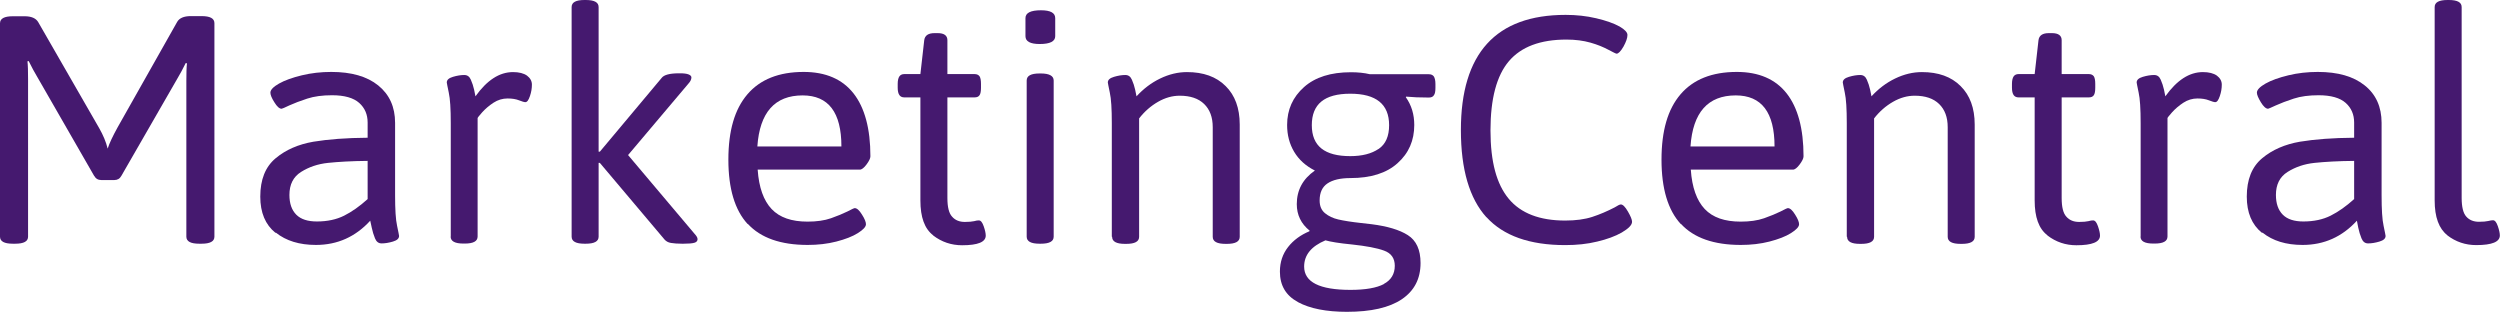 <?xml version="1.0" encoding="UTF-8"?><svg id="Layer_2" xmlns="http://www.w3.org/2000/svg" viewBox="0 0 163 20.32"><defs><style>.cls-1{fill:#45196f;}</style></defs><g id="Layer_1-2"><g><path class="cls-1" d="M6.14,11.47L2.38,4.93c-.13-.21-.3-.53-.51-.95l-.08,.02c.03,.25,.04,.64,.04,1.16V15.43c0,.31-.28,.46-.84,.46h-.15c-.56,0-.84-.15-.84-.46V1.52c0-.31,.28-.46,.84-.46h.76c.45,0,.74,.13,.89,.38l3.98,6.92c.25,.44,.44,.88,.55,1.33,.11-.35,.33-.81,.65-1.39L11.55,1.43c.14-.25,.44-.38,.89-.38h.7c.56,0,.84,.15,.84,.46V15.43c0,.31-.28,.46-.84,.46h-.15c-.56,0-.84-.15-.84-.46V5.29c0-.52,.01-.91,.04-1.16l-.08-.02c-.21,.42-.38,.74-.51,.95l-3.69,6.41c-.1,.18-.25,.27-.46,.27h-.84c-.21,0-.37-.09-.46-.27Z"/><path class="cls-1" d="M17.96,15.18c-.66-.53-.99-1.32-.99-2.36,0-1.11,.33-1.94,1-2.5,.67-.56,1.49-.91,2.46-1.08,.97-.16,2.15-.25,3.54-.26v-.99c0-.52-.18-.95-.55-1.28-.37-.33-.96-.5-1.77-.5-.62,0-1.16,.07-1.62,.22-.46,.15-.85,.3-1.16,.44-.31,.15-.48,.22-.51,.22-.14,0-.3-.14-.47-.42-.18-.28-.26-.49-.26-.63,0-.18,.19-.38,.56-.59,.37-.21,.87-.39,1.49-.54s1.26-.22,1.92-.22c1.31,0,2.33,.29,3.06,.88s1.1,1.4,1.1,2.44v4.72c0,.93,.04,1.59,.13,1.99,.08,.4,.13,.62,.13,.66,0,.17-.13,.29-.4,.37-.27,.08-.51,.12-.74,.12-.2,0-.34-.11-.43-.33-.09-.22-.16-.45-.21-.69-.05-.24-.08-.39-.1-.46-.96,1.05-2.14,1.58-3.54,1.58-1.08,0-1.95-.27-2.61-.8Zm4.48-1.12c.5-.25,1.01-.61,1.53-1.08v-2.49c-1.05,.01-1.91,.06-2.58,.13-.67,.07-1.25,.27-1.76,.59s-.76,.82-.76,1.5c0,.56,.15,.99,.45,1.29,.3,.3,.75,.44,1.34,.44,.69,0,1.28-.13,1.78-.38Z"/><path class="cls-1" d="M29.39,15.43v-7.4c0-.93-.04-1.59-.13-1.99-.08-.4-.13-.62-.13-.66,0-.17,.13-.29,.4-.37,.27-.08,.51-.12,.74-.12,.2,0,.34,.1,.43,.31,.09,.2,.16,.42,.21,.64,.05,.23,.08,.37,.09,.44,.75-1.05,1.56-1.58,2.45-1.58,.39,0,.7,.08,.91,.23,.21,.16,.32,.35,.32,.59s-.04,.49-.13,.75-.18,.39-.3,.39c-.07,0-.21-.04-.41-.12-.2-.08-.45-.12-.75-.12-.32,0-.63,.09-.92,.28-.29,.19-.53,.4-.73,.62-.2,.23-.3,.35-.3,.38v7.72c0,.31-.28,.46-.84,.46h-.08c-.56,0-.84-.15-.84-.46Z"/><path class="cls-1" d="M45.48,15.6c0,.11-.07,.19-.21,.23-.14,.04-.38,.06-.72,.06h-.08c-.3,0-.53-.02-.72-.05s-.32-.11-.42-.22l-4.22-5h-.08v4.81c0,.31-.28,.46-.84,.46h-.08c-.56,0-.84-.15-.84-.46V.46c0-.31,.28-.46,.84-.46h.08c.56,0,.84,.15,.84,.46V9.89h.08l4.03-4.81c.15-.2,.53-.3,1.12-.3h.08c.24,0,.42,.02,.55,.07,.13,.05,.19,.12,.19,.2,0,.13-.07,.27-.21,.42l-3.92,4.64,4.34,5.14c.13,.14,.19,.25,.19,.34Z"/><path class="cls-1" d="M48.75,14.61c-.84-.91-1.26-2.31-1.26-4.2s.41-3.29,1.24-4.26c.83-.97,2.05-1.46,3.67-1.46,1.43,0,2.52,.47,3.25,1.4s1.1,2.3,1.1,4.1c0,.13-.08,.3-.25,.53-.17,.23-.32,.34-.44,.34h-6.66c.08,1.17,.39,2.02,.91,2.57,.52,.55,1.3,.82,2.34,.82,.59,0,1.1-.07,1.53-.22,.43-.15,.78-.3,1.07-.44,.28-.15,.44-.22,.48-.22,.14,0,.3,.14,.47,.42,.18,.28,.26,.49,.26,.63,0,.17-.18,.36-.53,.58-.35,.22-.82,.4-1.4,.55-.58,.15-1.21,.22-1.87,.22-1.76,0-3.06-.46-3.9-1.37Zm6.11-5.06c0-2.22-.84-3.33-2.53-3.33-1.81,0-2.8,1.11-2.95,3.33h5.48Z"/><path class="cls-1" d="M60.84,15.34c-.56-.43-.83-1.18-.83-2.27V6.35h-1.05c-.14,0-.25-.05-.32-.15-.07-.1-.11-.26-.11-.48v-.25c0-.22,.04-.39,.11-.49,.07-.1,.18-.15,.32-.15h1.05l.25-2.21c.04-.31,.27-.46,.67-.46h.21c.42,0,.63,.16,.63,.46v2.21h1.77c.15,0,.26,.05,.33,.15,.06,.1,.09,.26,.09,.49v.25c0,.23-.03,.39-.09,.48-.06,.1-.17,.15-.33,.15h-1.77v6.56c0,.59,.1,1,.31,1.22,.2,.23,.48,.34,.83,.34,.27,0,.47-.02,.6-.05,.13-.04,.24-.05,.31-.05,.13,0,.23,.13,.32,.39s.13,.46,.13,.6c0,.42-.51,.63-1.54,.63-.7,0-1.33-.21-1.89-.64Z"/><path class="cls-1" d="M66.86,2.36V1.18c0-.34,.34-.51,1.01-.51,.62,0,.93,.17,.93,.51v1.18c0,.34-.34,.51-1.01,.51-.62,0-.93-.17-.93-.51Zm.08,13.07V5.25c0-.31,.28-.46,.84-.46h.08c.56,0,.84,.16,.84,.46V15.43c0,.31-.28,.46-.84,.46h-.08c-.56,0-.84-.15-.84-.46Z"/><path class="cls-1" d="M72.49,15.43v-7.4c0-.93-.04-1.59-.13-1.99-.08-.4-.13-.62-.13-.66,0-.17,.13-.29,.4-.37,.27-.08,.51-.12,.74-.12,.2,0,.34,.1,.43,.31,.09,.2,.16,.42,.21,.64,.05,.23,.08,.37,.09,.44,.45-.49,.96-.88,1.54-1.16,.58-.28,1.16-.42,1.75-.42,1.07,0,1.91,.3,2.52,.91,.61,.6,.92,1.44,.92,2.51v7.32c0,.31-.28,.46-.84,.46h-.08c-.56,0-.84-.15-.84-.46v-7.15c0-.65-.19-1.15-.56-1.51-.37-.36-.9-.54-1.59-.54-.48,0-.95,.13-1.42,.4-.47,.27-.88,.63-1.23,1.08v7.72c0,.31-.28,.46-.84,.46h-.08c-.56,0-.84-.15-.84-.46Z"/><path class="cls-1" d="M84.62,19.69c-.78-.42-1.17-1.08-1.17-1.98,0-.62,.18-1.15,.53-1.6,.35-.45,.82-.79,1.39-1.03l.02-.04c-.56-.45-.84-1.03-.84-1.73,0-.91,.39-1.64,1.18-2.19-.59-.3-1.04-.7-1.35-1.22-.31-.52-.46-1.1-.46-1.75,0-1,.37-1.82,1.1-2.47s1.75-.97,3.06-.97c.45,0,.86,.04,1.24,.13h3.84c.15,0,.26,.05,.33,.15,.06,.1,.1,.26,.1,.49v.25c0,.23-.03,.39-.1,.48-.06,.1-.17,.15-.33,.15-.58,0-1.07-.02-1.48-.06l-.02,.04c.37,.52,.55,1.12,.55,1.81,0,1.01-.36,1.84-1.09,2.49-.72,.65-1.75,.97-3.07,.97-.66,0-1.16,.12-1.5,.35-.34,.23-.51,.6-.51,1.11,0,.37,.12,.64,.35,.83,.23,.19,.52,.33,.87,.41s.84,.16,1.48,.23c.31,.03,.54,.06,.7,.08,1.01,.13,1.8,.36,2.35,.71s.83,.95,.83,1.82c0,1.03-.41,1.81-1.22,2.36-.82,.55-2.01,.82-3.58,.82-1.35,0-2.41-.21-3.19-.63Zm5.61-1.18c.47-.25,.71-.65,.71-1.18,0-.49-.23-.82-.7-.99-.46-.17-1.16-.3-2.09-.4-.84-.08-1.42-.18-1.73-.27-.93,.39-1.39,.96-1.39,1.71,0,1.01,1,1.52,3.02,1.52,.98,0,1.71-.13,2.18-.38Zm-.34-8.8c.46-.32,.68-.83,.68-1.55,0-1.36-.84-2.05-2.53-2.05s-2.51,.68-2.51,2.05,.84,2.02,2.51,2.02c.77,0,1.39-.16,1.84-.47Z"/><path class="cls-1" d="M96.91,14.16c-1.1-1.22-1.66-3.11-1.66-5.68,0-5,2.28-7.51,6.83-7.51,.69,0,1.35,.07,1.99,.22s1.15,.33,1.53,.54c.34,.2,.51,.38,.51,.55,0,.2-.09,.45-.26,.76-.18,.31-.33,.46-.45,.46-.04,0-.22-.09-.54-.26s-.7-.33-1.16-.46c-.46-.13-.98-.2-1.57-.2-1.7,0-2.95,.47-3.75,1.41-.8,.94-1.2,2.45-1.2,4.51s.4,3.51,1.19,4.46,2.02,1.42,3.68,1.42c.69,0,1.28-.08,1.77-.24,.49-.16,.98-.37,1.46-.62,.2-.13,.33-.19,.4-.19,.13,0,.28,.15,.46,.46,.18,.31,.27,.53,.27,.67,0,.21-.23,.44-.67,.7-.42,.24-.96,.44-1.6,.59-.65,.16-1.34,.23-2.09,.23-2.32,0-4.03-.61-5.13-1.82Z"/><path class="cls-1" d="M109.59,14.61c-.84-.91-1.26-2.31-1.26-4.2s.41-3.29,1.24-4.26c.83-.97,2.05-1.46,3.67-1.46,1.43,0,2.52,.47,3.25,1.4s1.1,2.3,1.1,4.1c0,.13-.08,.3-.25,.53-.17,.23-.32,.34-.44,.34h-6.66c.08,1.17,.39,2.02,.91,2.57,.52,.55,1.3,.82,2.34,.82,.59,0,1.1-.07,1.53-.22,.43-.15,.78-.3,1.07-.44,.28-.15,.44-.22,.48-.22,.14,0,.3,.14,.47,.42,.18,.28,.26,.49,.26,.63,0,.17-.18,.36-.53,.58-.35,.22-.82,.4-1.4,.55-.58,.15-1.21,.22-1.87,.22-1.76,0-3.06-.46-3.9-1.37Zm6.11-5.06c0-2.22-.84-3.33-2.53-3.33-1.81,0-2.8,1.11-2.95,3.33h5.48Z"/><path class="cls-1" d="M120.41,15.43v-7.4c0-.93-.04-1.59-.13-1.99-.08-.4-.13-.62-.13-.66,0-.17,.13-.29,.4-.37,.27-.08,.51-.12,.74-.12,.2,0,.34,.1,.43,.31,.09,.2,.16,.42,.21,.64,.05,.23,.08,.37,.09,.44,.45-.49,.96-.88,1.54-1.16,.58-.28,1.16-.42,1.75-.42,1.07,0,1.91,.3,2.52,.91,.61,.6,.92,1.44,.92,2.51v7.32c0,.31-.28,.46-.84,.46h-.08c-.56,0-.84-.15-.84-.46v-7.15c0-.65-.19-1.15-.56-1.51-.37-.36-.9-.54-1.59-.54-.48,0-.95,.13-1.42,.4-.47,.27-.88,.63-1.23,1.08v7.72c0,.31-.28,.46-.84,.46h-.08c-.56,0-.84-.15-.84-.46Z"/><path class="cls-1" d="M133.49,15.34c-.56-.43-.83-1.18-.83-2.27V6.35h-1.05c-.14,0-.25-.05-.32-.15-.07-.1-.11-.26-.11-.48v-.25c0-.22,.04-.39,.11-.49,.07-.1,.18-.15,.32-.15h1.05l.25-2.21c.04-.31,.27-.46,.67-.46h.21c.42,0,.63,.16,.63,.46v2.21h1.77c.15,0,.26,.05,.33,.15,.06,.1,.09,.26,.09,.49v.25c0,.23-.03,.39-.09,.48-.06,.1-.17,.15-.33,.15h-1.77v6.56c0,.59,.1,1,.31,1.22,.2,.23,.48,.34,.83,.34,.27,0,.47-.02,.6-.05,.13-.04,.24-.05,.31-.05,.13,0,.23,.13,.32,.39s.13,.46,.13,.6c0,.42-.51,.63-1.54,.63-.7,0-1.33-.21-1.89-.64Z"/><path class="cls-1" d="M139.57,15.43v-7.4c0-.93-.04-1.59-.13-1.99-.08-.4-.13-.62-.13-.66,0-.17,.13-.29,.4-.37,.27-.08,.51-.12,.74-.12,.2,0,.34,.1,.43,.31,.09,.2,.16,.42,.21,.64,.05,.23,.08,.37,.09,.44,.75-1.05,1.56-1.58,2.45-1.58,.39,0,.7,.08,.91,.23,.21,.16,.32,.35,.32,.59s-.04,.49-.13,.75c-.09,.26-.18,.39-.3,.39-.07,0-.21-.04-.41-.12-.2-.08-.45-.12-.75-.12-.32,0-.63,.09-.92,.28-.29,.19-.53,.4-.73,.62-.2,.23-.3,.35-.3,.38v7.72c0,.31-.28,.46-.84,.46h-.08c-.56,0-.84-.15-.84-.46Z"/><path class="cls-1" d="M147.48,15.18c-.66-.53-.99-1.32-.99-2.36,0-1.11,.33-1.94,1-2.5s1.49-.91,2.46-1.08c.97-.16,2.15-.25,3.54-.26v-.99c0-.52-.18-.95-.55-1.28-.37-.33-.96-.5-1.77-.5-.62,0-1.16,.07-1.62,.22-.46,.15-.85,.3-1.16,.44s-.48,.22-.51,.22c-.14,0-.3-.14-.47-.42s-.26-.49-.26-.63c0-.18,.19-.38,.56-.59,.37-.21,.87-.39,1.49-.54,.62-.15,1.26-.22,1.92-.22,1.31,0,2.33,.29,3.06,.88,.73,.58,1.1,1.4,1.1,2.44v4.72c0,.93,.04,1.59,.13,1.99,.08,.4,.13,.62,.13,.66,0,.17-.13,.29-.4,.37-.27,.08-.51,.12-.74,.12-.2,0-.34-.11-.43-.33-.09-.22-.16-.45-.21-.69-.05-.24-.08-.39-.09-.46-.96,1.05-2.14,1.58-3.54,1.58-1.08,0-1.95-.27-2.61-.8Zm4.48-1.12c.5-.25,1.01-.61,1.53-1.08v-2.49c-1.05,.01-1.91,.06-2.58,.13-.67,.07-1.25,.27-1.76,.59s-.76,.82-.76,1.5c0,.56,.15,.99,.45,1.29s.75,.44,1.34,.44c.69,0,1.28-.13,1.78-.38Z"/><path class="cls-1" d="M159.57,15.34c-.55-.43-.83-1.18-.83-2.27V.46c0-.31,.28-.46,.84-.46h.08c.56,0,.84,.15,.84,.46V12.9c0,.59,.1,1,.3,1.22,.2,.23,.48,.34,.83,.34,.27,0,.47-.02,.6-.05s.23-.05,.31-.05c.13,0,.23,.13,.32,.39,.09,.26,.13,.46,.13,.6,0,.42-.51,.63-1.54,.63-.7,0-1.33-.21-1.89-.64Z"/></g></g></svg>